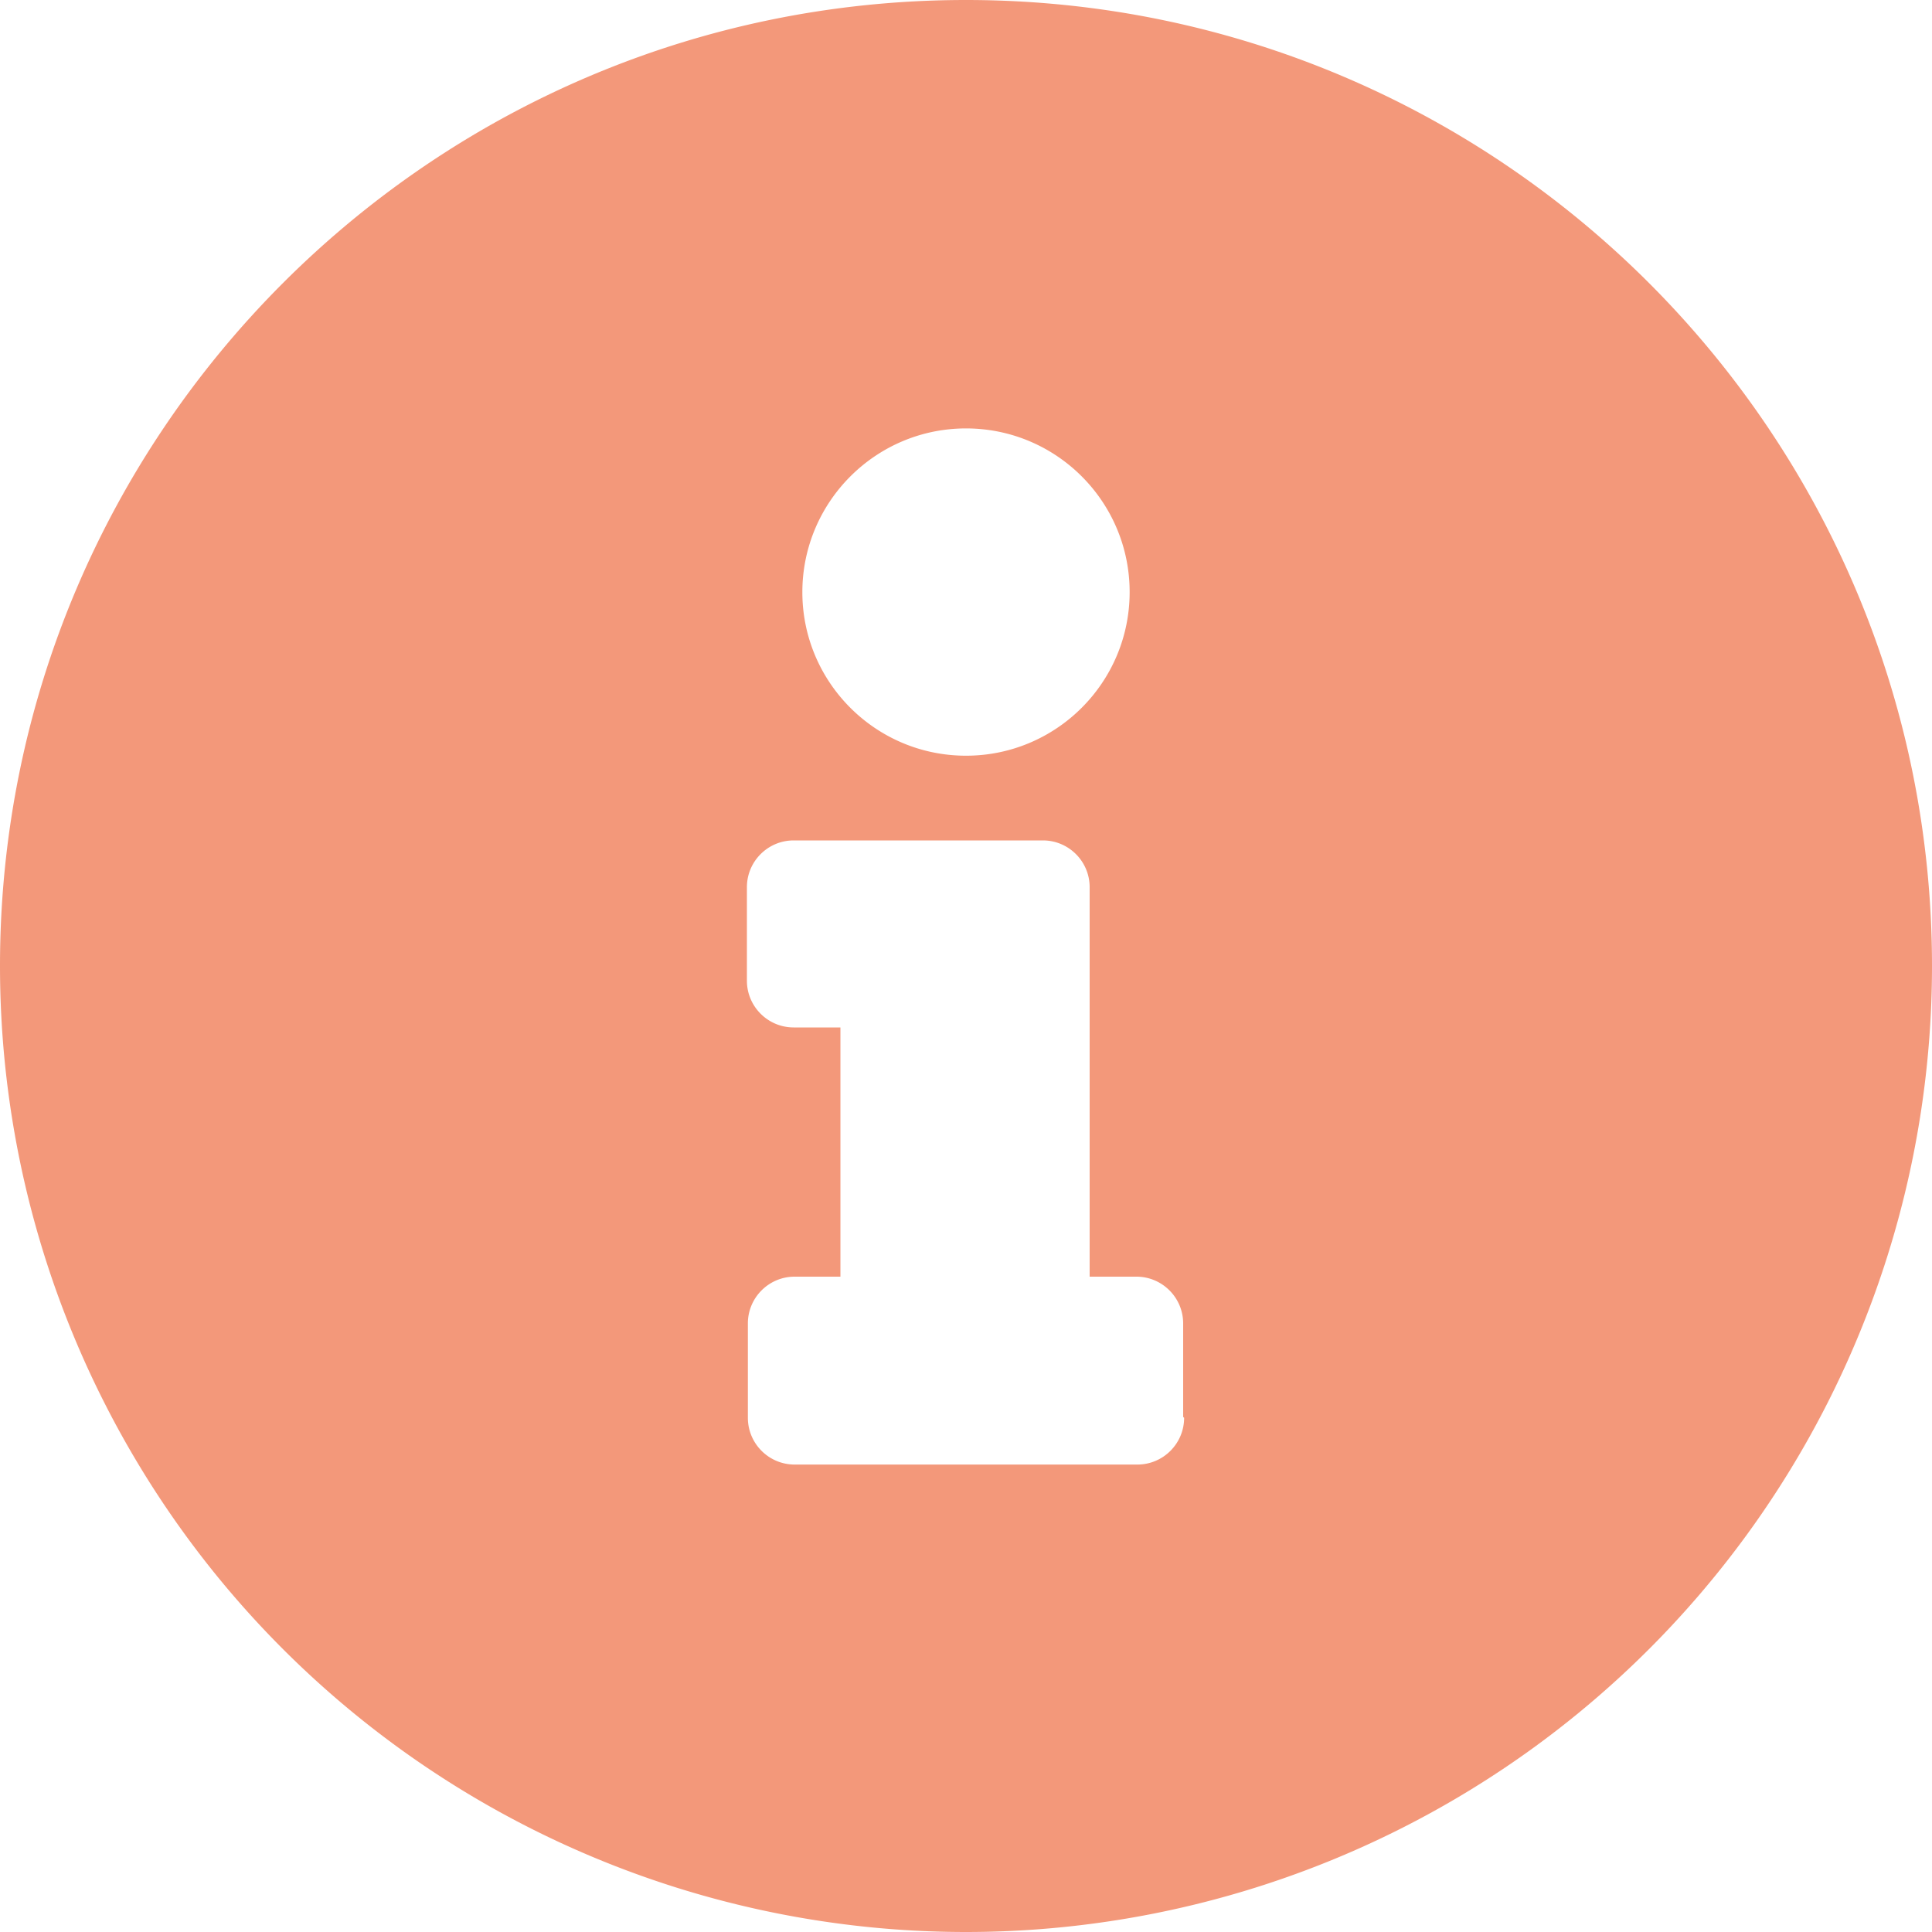 <svg xmlns="http://www.w3.org/2000/svg" width="20" height="20"  xmlns:v="https://vecta.io/nano"><path d="M10 0C4.478 0 0 4.48 0 10a10 10 0 1 0 20 0c0-5.52-4.478-10-10-10zm0 4.435c.935 0 1.694.758 1.694 1.694S10.935 7.823 10 7.823 8.306 7.064 8.306 6.13 9.065 4.435 10 4.435zm2.258 10.242c0 .267-.217.484-.484.484H8.226c-.267 0-.484-.217-.484-.484V13.7c0-.267.217-.484.484-.484H8.7v-2.58h-.484c-.267 0-.484-.217-.484-.484v-.968c0-.267.217-.484.484-.484h2.58c.267 0 .484.217.484.484v4.032h.484c.267 0 .484.217.484.484v.968z" fill="#f3987a" fill-rule="evenodd"/></svg>